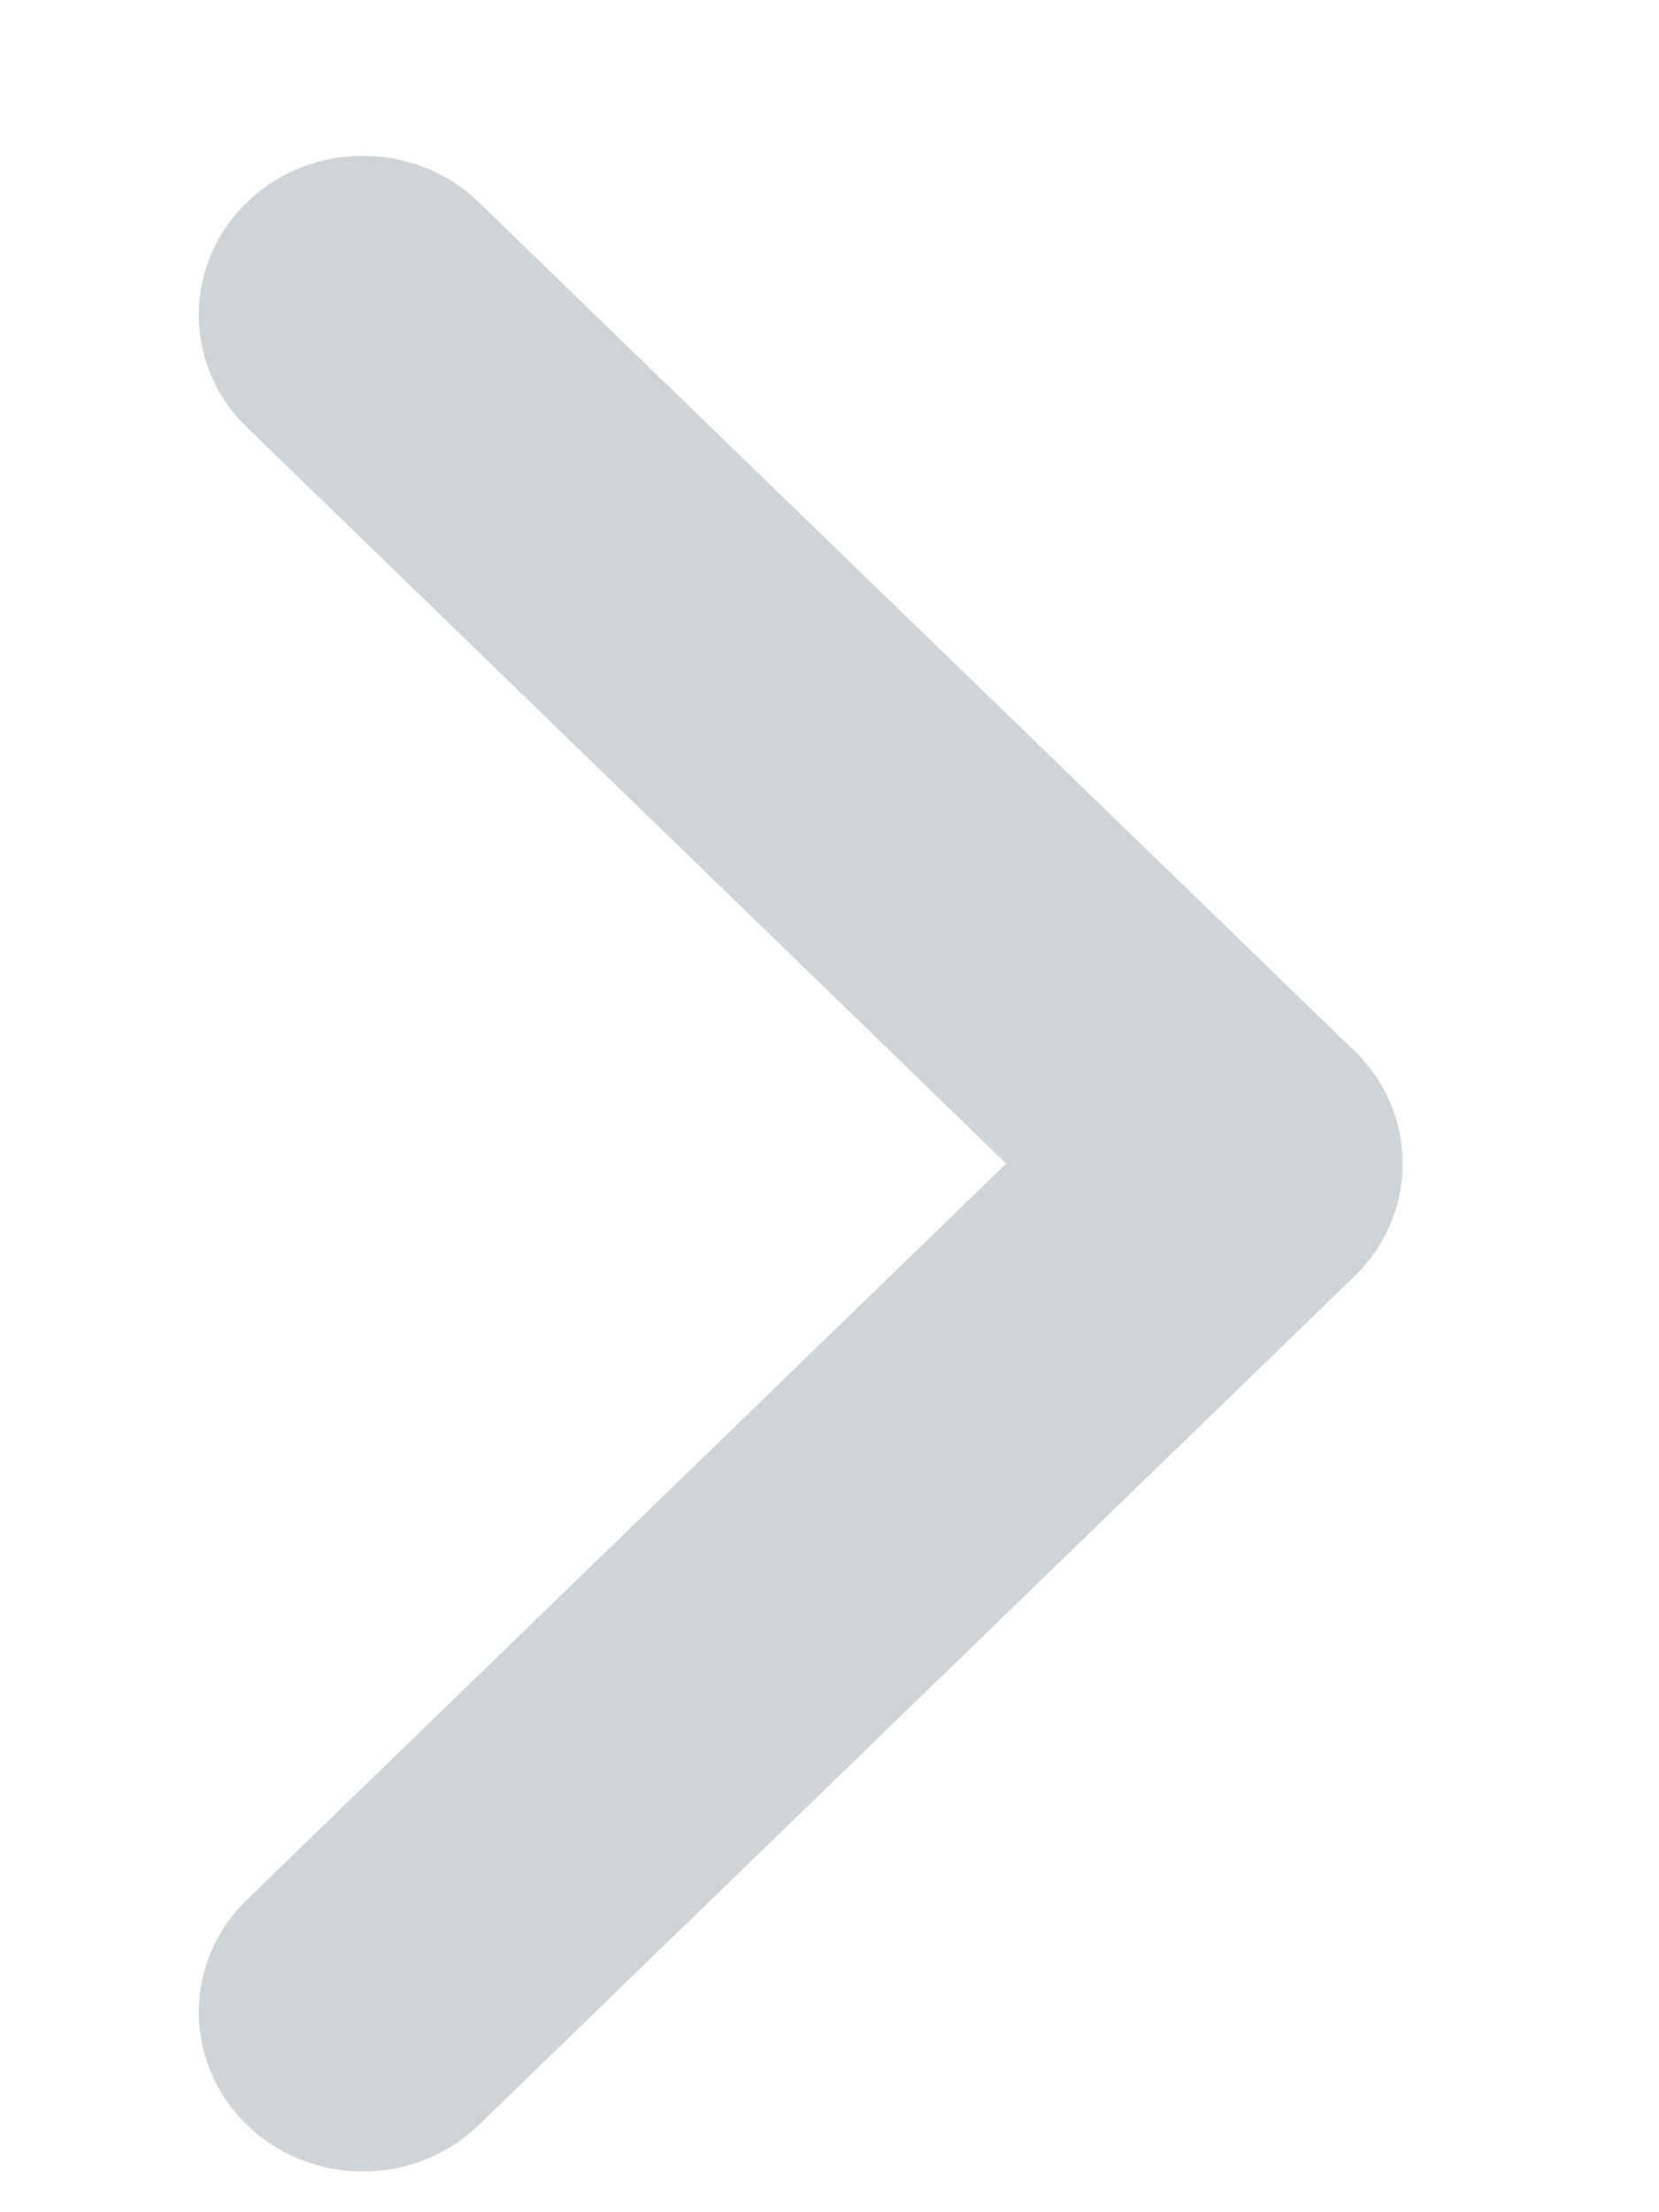 <svg width="6" height="8" viewBox="0 0 6 8" fill="none" xmlns="http://www.w3.org/2000/svg">
<path fill-rule="evenodd" clip-rule="evenodd" d="M0.893 0.732C1.125 0.507 1.5 0.507 1.732 0.732L4.899 3.801C5.131 4.026 5.131 4.39 4.899 4.615L1.732 7.684C1.5 7.909 1.125 7.909 0.893 7.684C0.661 7.459 0.661 7.095 0.893 6.87L3.639 4.208L0.893 1.545C0.661 1.321 0.661 0.956 0.893 0.732Z" fill="#D1D4D6"/>
</svg>
